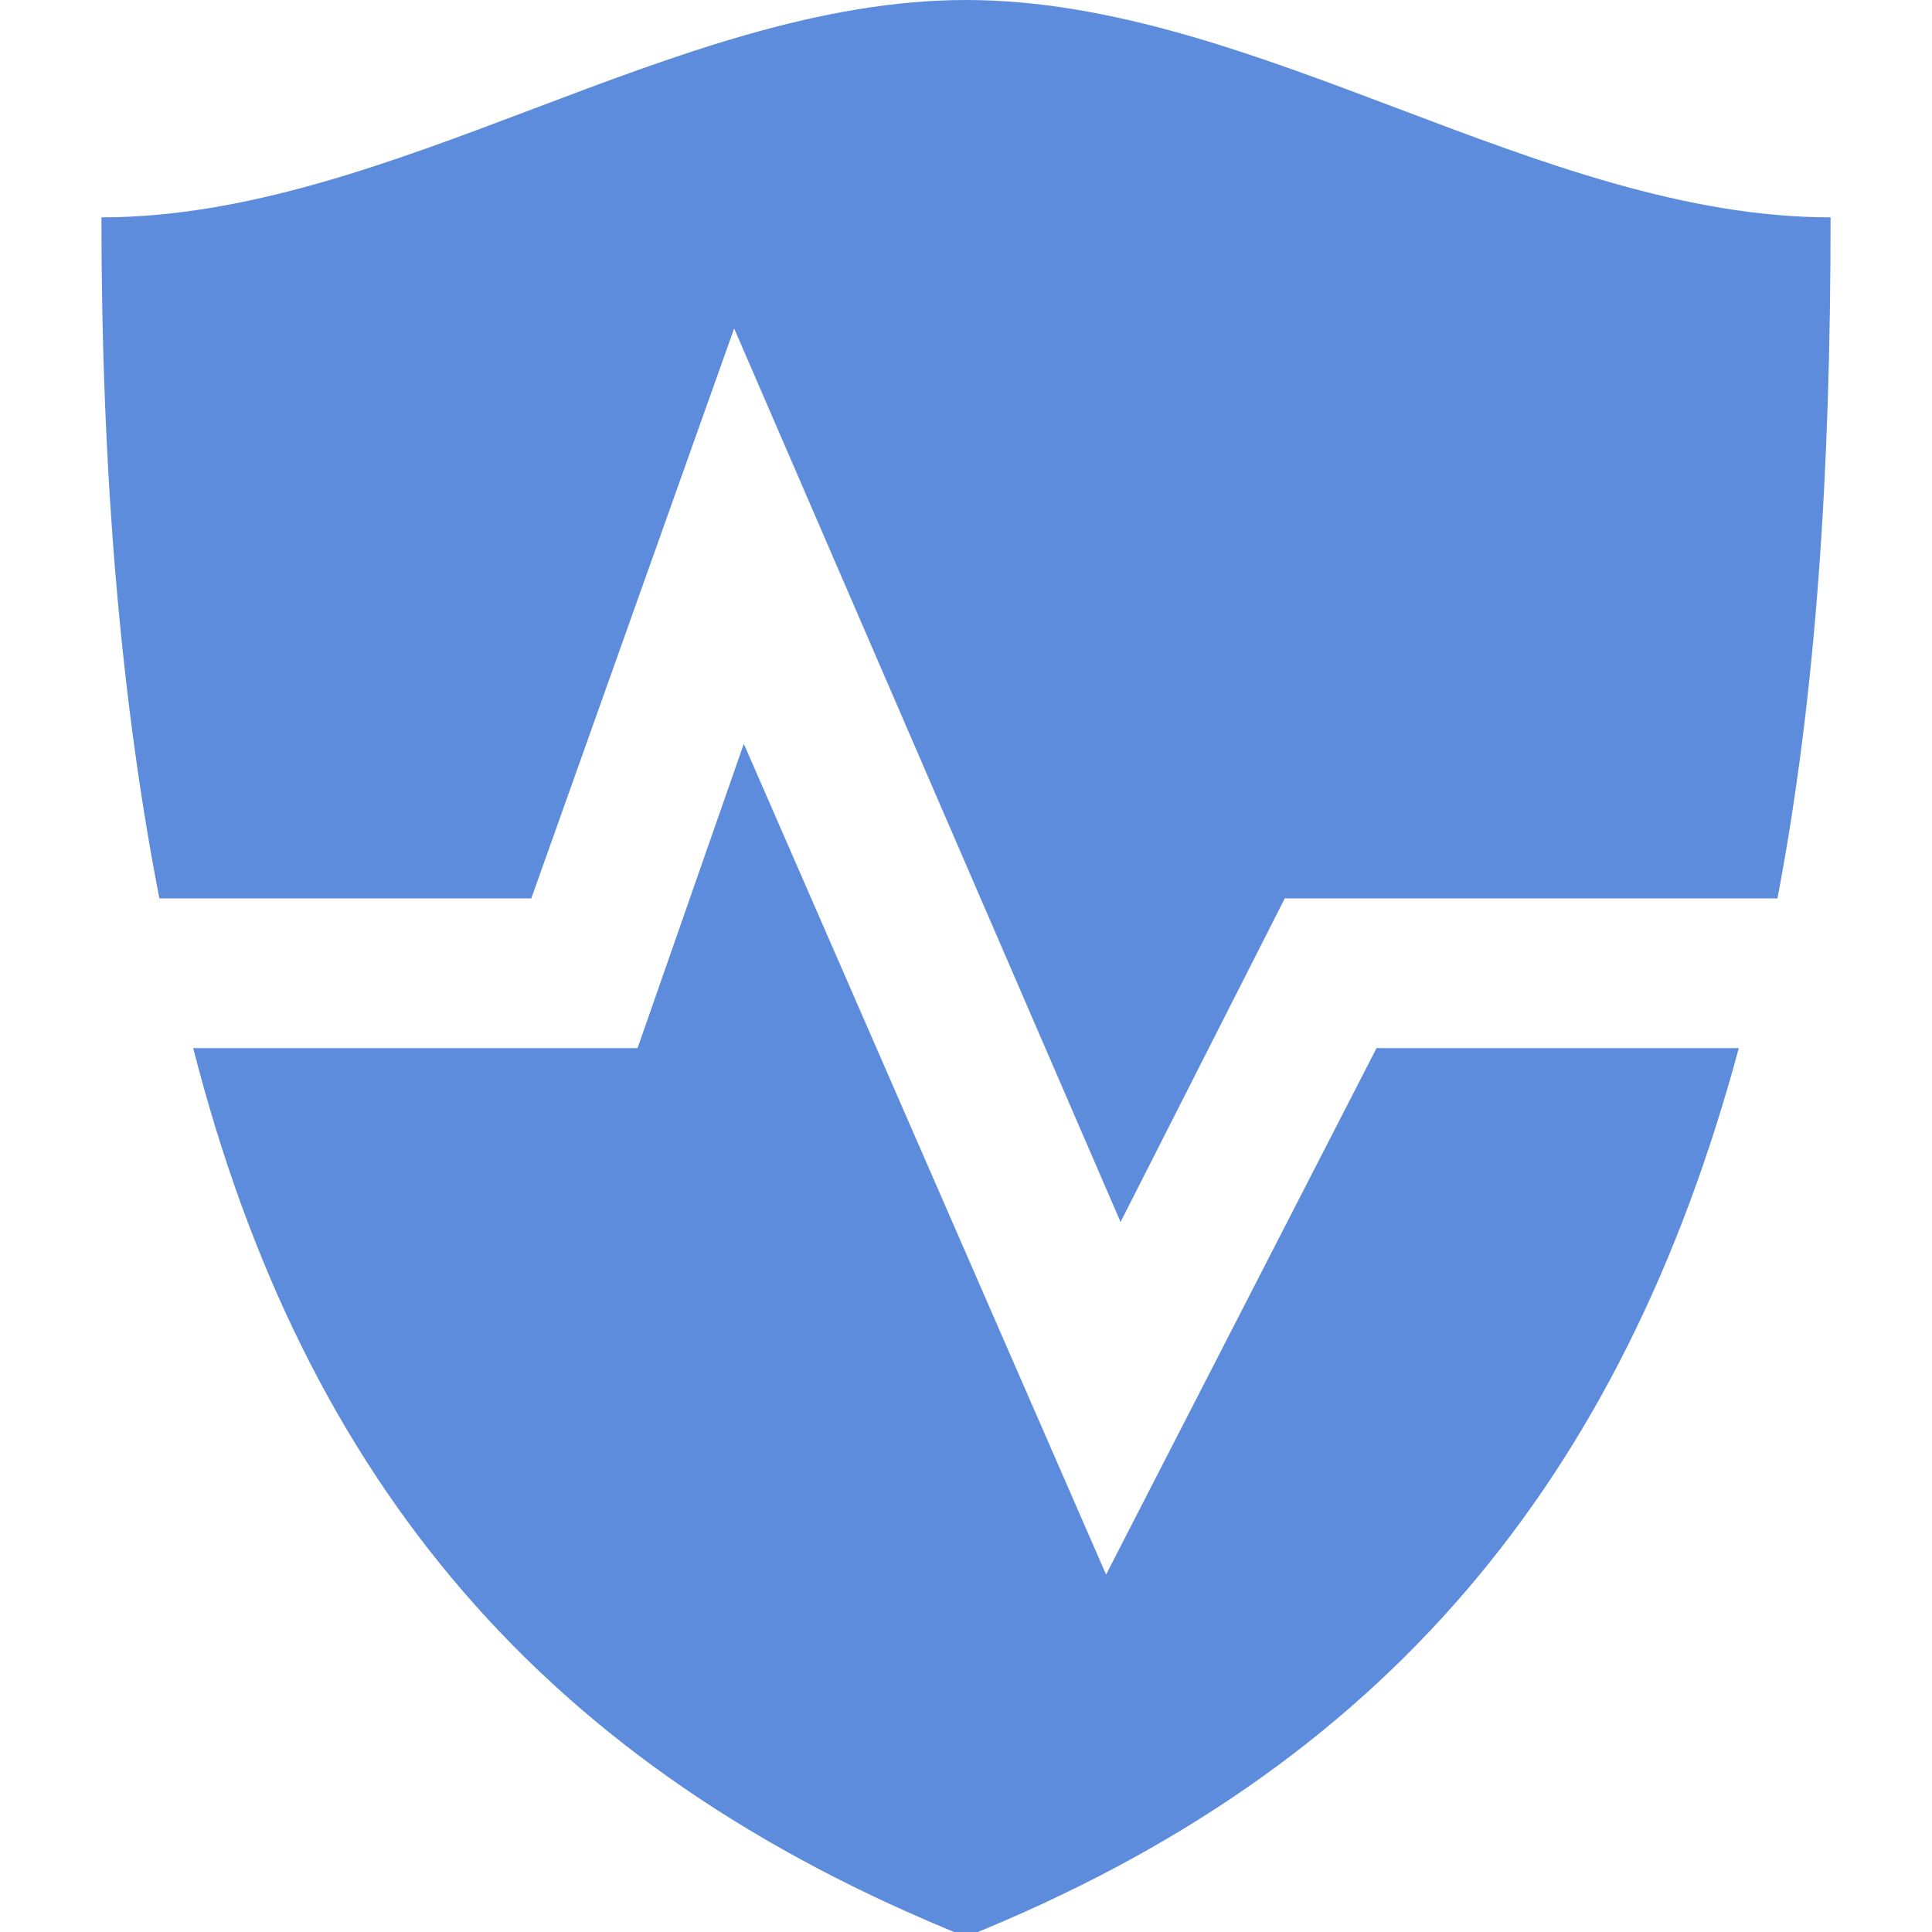 <?xml version="1.0" encoding="utf-8"?>
<!-- Generator: Adobe Illustrator 18.1.0, SVG Export Plug-In . SVG Version: 6.00 Build 0)  -->
<svg version="1.1" id="Слой_1" xmlns="http://www.w3.org/2000/svg" xmlns:xlink="http://www.w3.org/1999/xlink" x="0px" y="0px"
	 viewBox="0 0 40 40" enable-background="new 0 0 40 40" xml:space="preserve">
<path fill-rule="evenodd" clip-rule="evenodd" fill="#5C8CDB" d="M2.1,4.5C8.1,4.5,14,0,20,0s11.9,4.5,17.9,4.5
	c0,5.3-0.3,9.9-1.1,14.1H26.6l-3.4,6.7l-8-18.5L11,18.6H3.3C2.5,14.5,2.1,9.8,2.1,4.5L2.1,4.5z M36,21.7c-2.4,8.9-7.3,14.9-16,18.4
	c-8.7-3.5-13.7-9.4-16-18.4h9.2l2.2-6.3l7.5,17.2l5.6-10.9H36z"/>
</svg>
